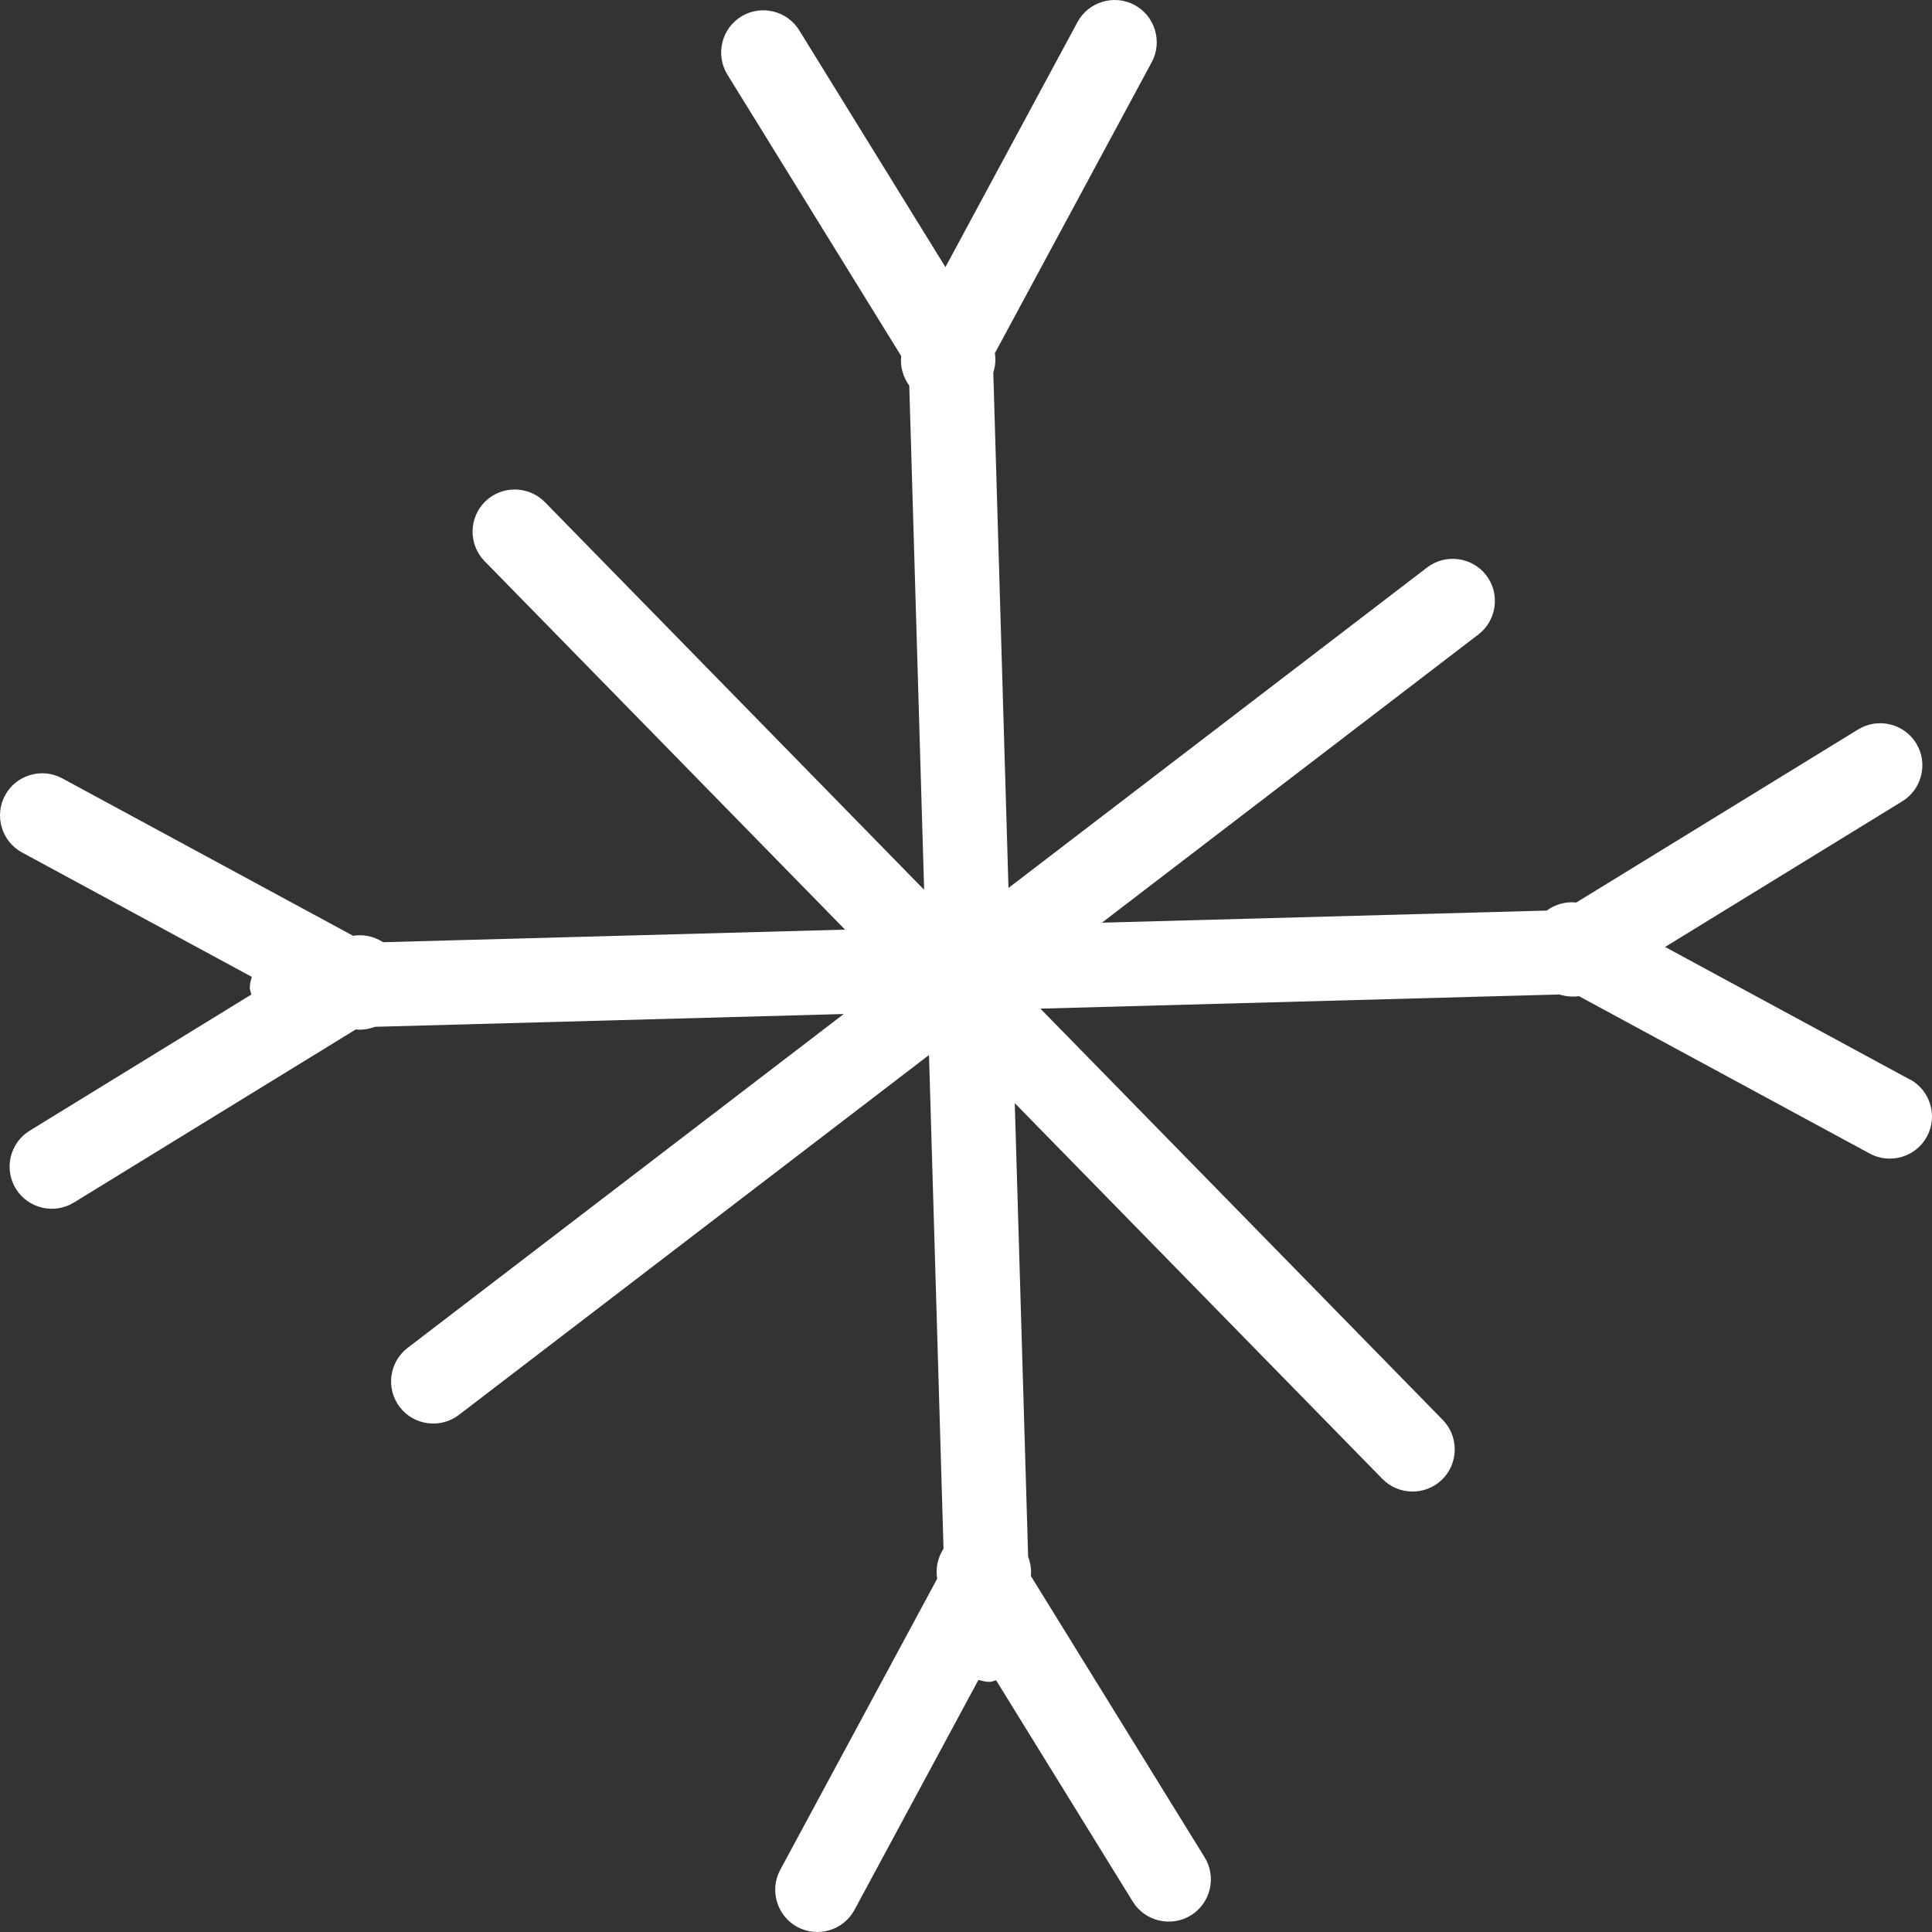 <?xml version="1.0" encoding="UTF-8"?> <svg xmlns="http://www.w3.org/2000/svg" width="74" height="74" viewBox="0 0 74 74" fill="none"><rect x="0" y="0" width="74" height="74" fill="#333333" stroke="none"/><path d="M73.152 41.347L63.777 36.271L72.862 30.692C73.62 30.226 73.859 29.227 73.394 28.47C72.928 27.713 71.929 27.473 71.171 27.939L60.375 34.569C59.971 34.524 59.568 34.638 59.242 34.877L42.206 35.341L56.626 24.302C57.332 23.761 57.468 22.743 56.927 22.036C56.387 21.33 55.367 21.196 54.662 21.735L38.627 34.011L38.046 14.273C38.12 14.032 38.149 13.783 38.105 13.531L44.114 2.381C44.536 1.598 44.24 0.614 43.458 0.192C42.676 -0.229 41.69 0.066 41.269 0.848L36.212 10.231L30.612 1.16C30.145 0.404 29.143 0.168 28.388 0.634C27.632 1.101 27.394 2.102 27.861 2.858L34.517 13.636C34.473 14.039 34.588 14.442 34.827 14.768L35.396 34.08L20.871 19.233C20.249 18.598 19.221 18.587 18.585 19.207C17.95 19.829 17.938 20.857 18.56 21.493L32.367 35.607L14.674 36.089C14.334 35.869 13.927 35.776 13.525 35.843L2.384 29.812C1.603 29.389 0.617 29.681 0.194 30.463C-0.229 31.245 0.064 32.23 0.845 32.652L9.643 37.416C9.608 37.555 9.565 37.693 9.568 37.843C9.571 37.932 9.611 38.008 9.627 38.093L1.137 43.308C0.379 43.773 0.14 44.772 0.606 45.53C1.071 46.286 2.071 46.526 2.829 46.061L13.625 39.431C13.878 39.458 14.126 39.416 14.362 39.329L32.317 38.839L15.611 51.628C14.906 52.169 14.77 53.188 15.312 53.894C15.851 54.599 16.872 54.734 17.577 54.194L35.583 40.41L36.139 59.319C35.92 59.658 35.828 60.067 35.896 60.468L29.885 71.619C29.463 72.401 29.759 73.386 30.541 73.808C31.324 74.23 32.31 73.934 32.73 73.151L37.476 64.345C37.615 64.38 37.754 64.424 37.905 64.419C37.994 64.417 38.07 64.377 38.155 64.361L43.388 72.837C43.855 73.593 44.857 73.829 45.613 73.363C46.369 72.896 46.607 71.896 46.14 71.139L39.484 60.362C39.512 60.108 39.468 59.861 39.38 59.624L38.868 42.253L52.949 56.646C53.57 57.281 54.599 57.292 55.235 56.671C55.871 56.05 55.882 55.022 55.261 54.386L39.849 38.633L59.731 38.091C59.971 38.165 60.221 38.194 60.473 38.153L71.615 44.184C72.397 44.607 73.383 44.315 73.806 43.533C74.229 42.751 73.937 41.766 73.155 41.342L73.152 41.347Z" fill="white"></path></svg> 
